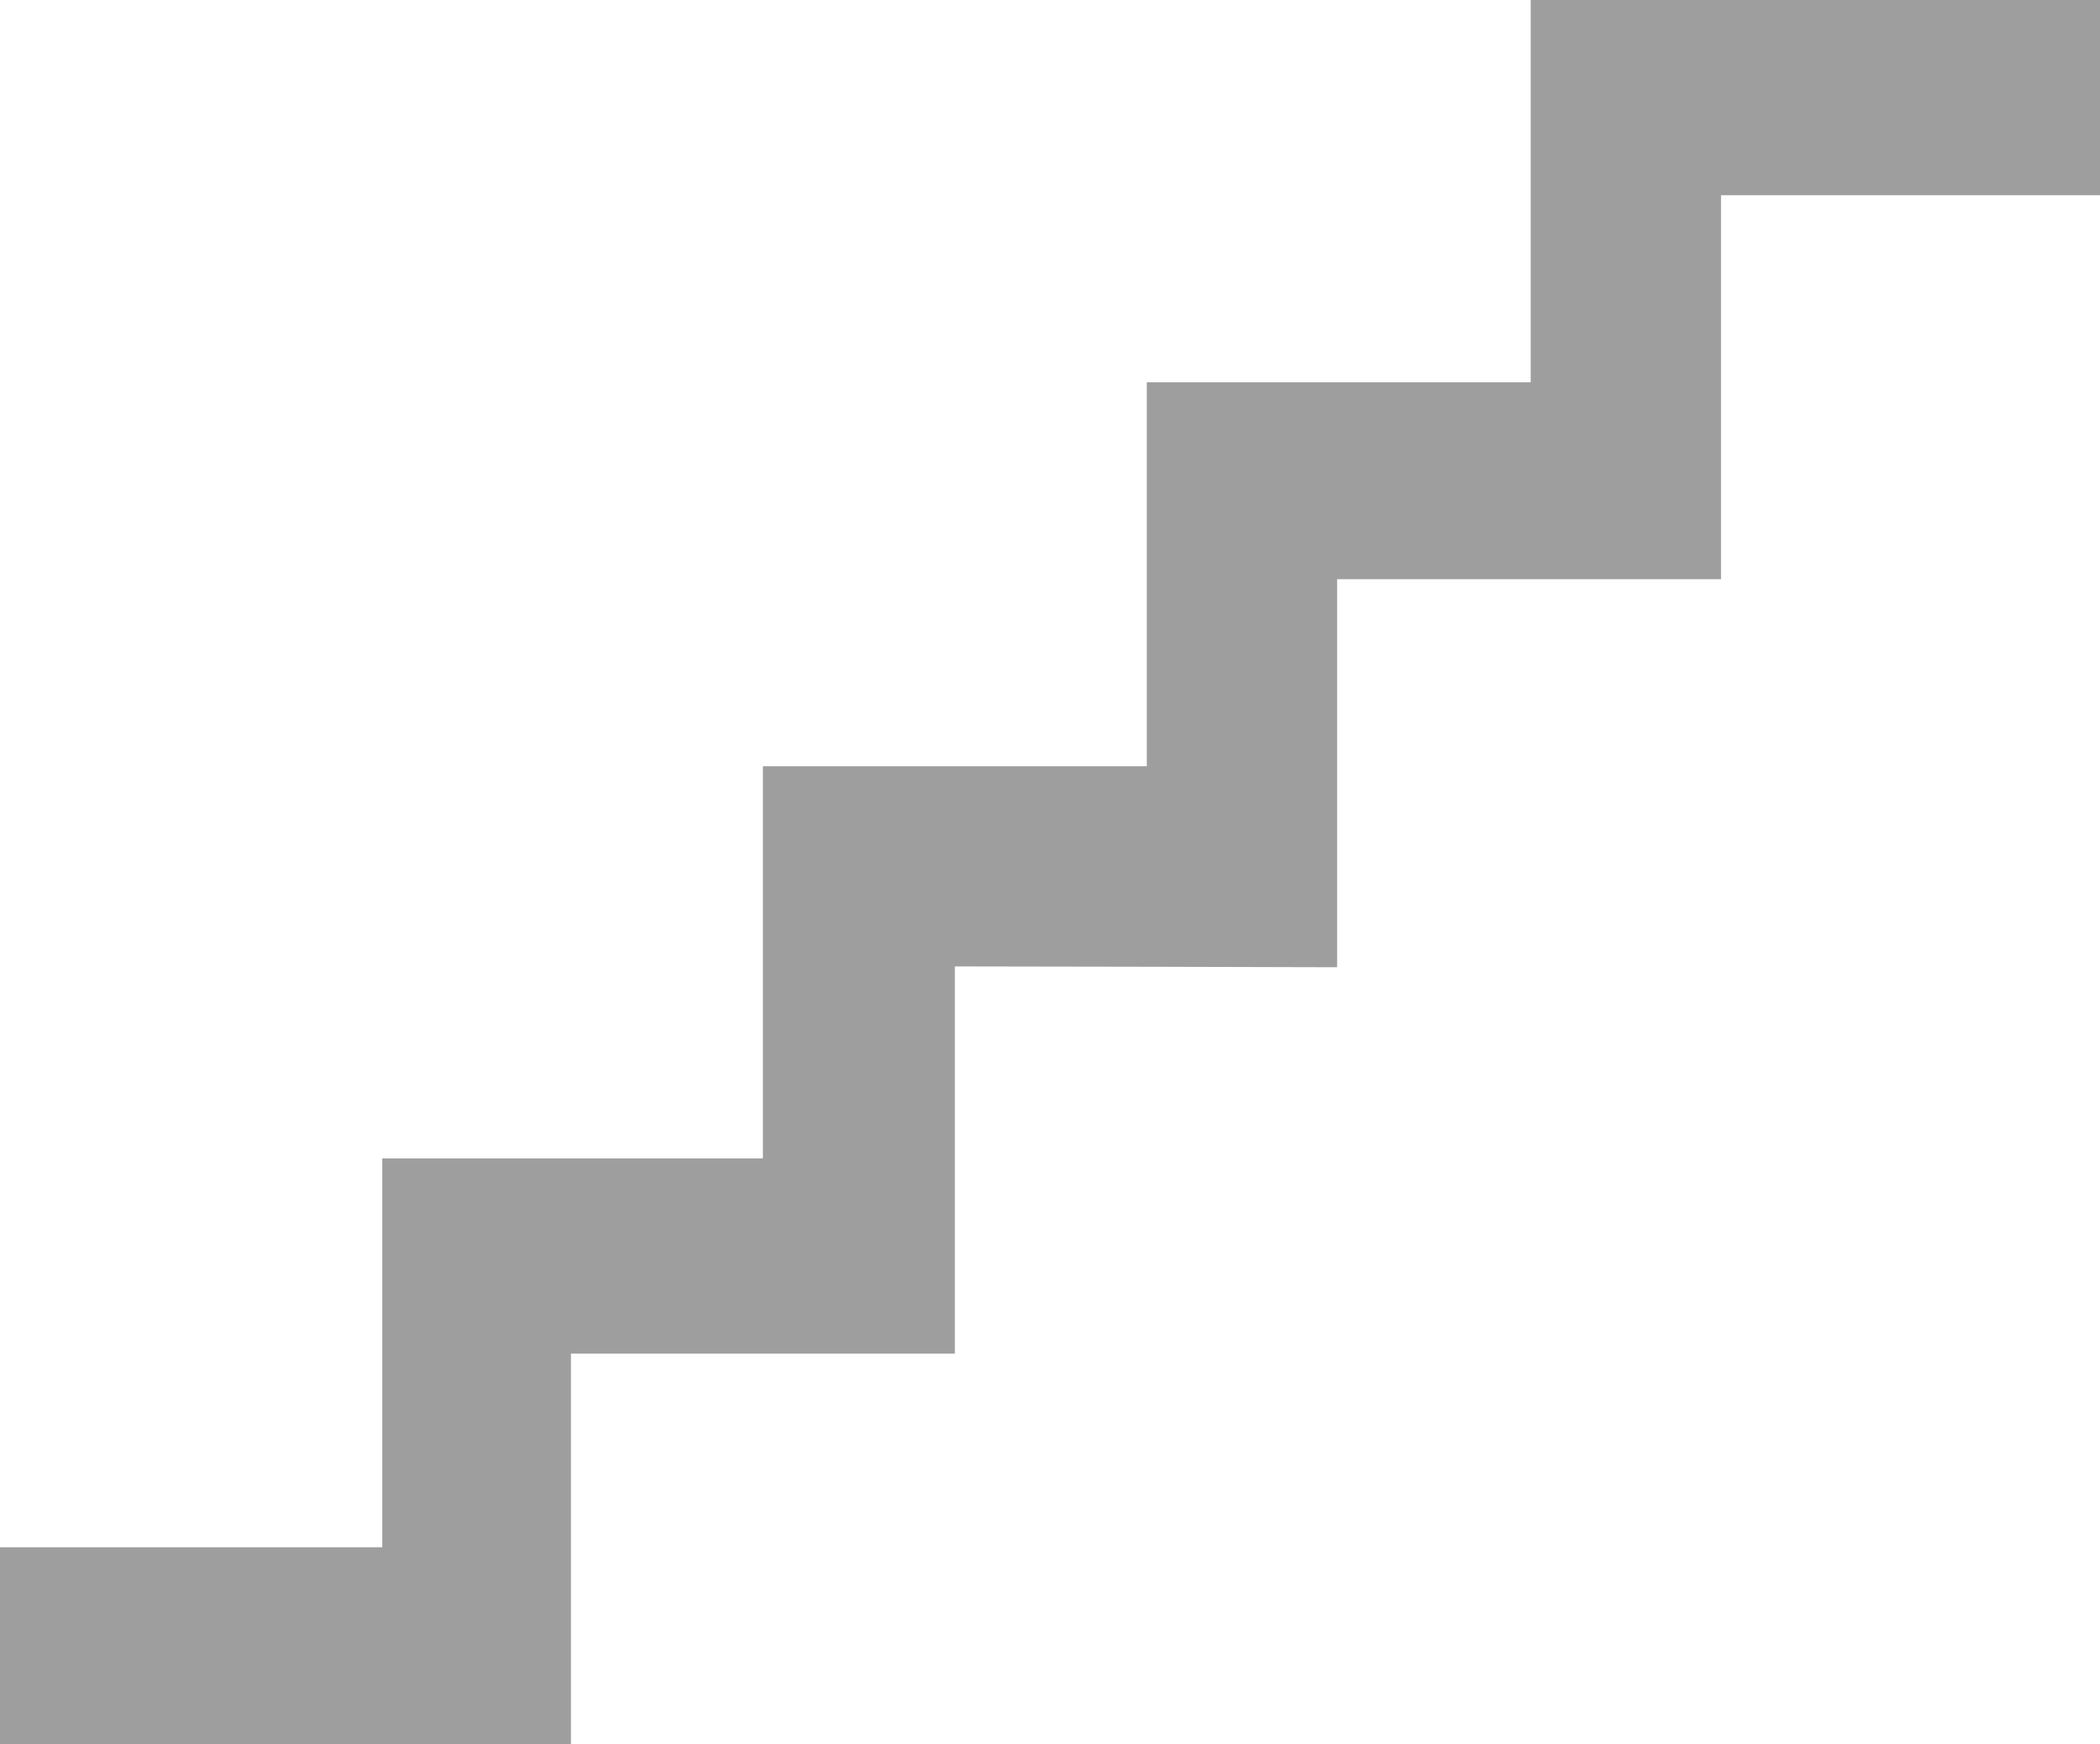 <?xml version="1.0" standalone="no"?>
<!DOCTYPE svg PUBLIC "-//W3C//DTD SVG 20010904//EN"
 "http://www.w3.org/TR/2001/REC-SVG-20010904/DTD/svg10.dtd">
<svg version="1.0" xmlns="http://www.w3.org/2000/svg"
 width="1280pt" height="1063pt" viewBox="0 0 1280 1063"
 preserveAspectRatio="xMidYMid meet">
<g transform="translate(0,1063) scale(0.1,-0.1)"
fill="#9e9e9e" stroke="none">
<path d="M9330 9465 l0 -1165 -1170 0 -1170 0 0 -1170 0 -1170 -1170 0 -1170
0 0 -1195 0 -1195 -1160 0 -1160 0 0 -1185 0 -1185 -1165 0 -1165 0 0 -600 0
-600 1740 0 1740 0 0 1190 0 1190 1170 0 1170 0 0 1180 0 1180 1165 -2 1165
-3 0 1183 0 1182 1170 0 1170 0 0 1170 0 1170 1155 0 1155 0 0 595 0 595
-1735 0 -1735 0 0 -1165z"/>
</g>
</svg>
